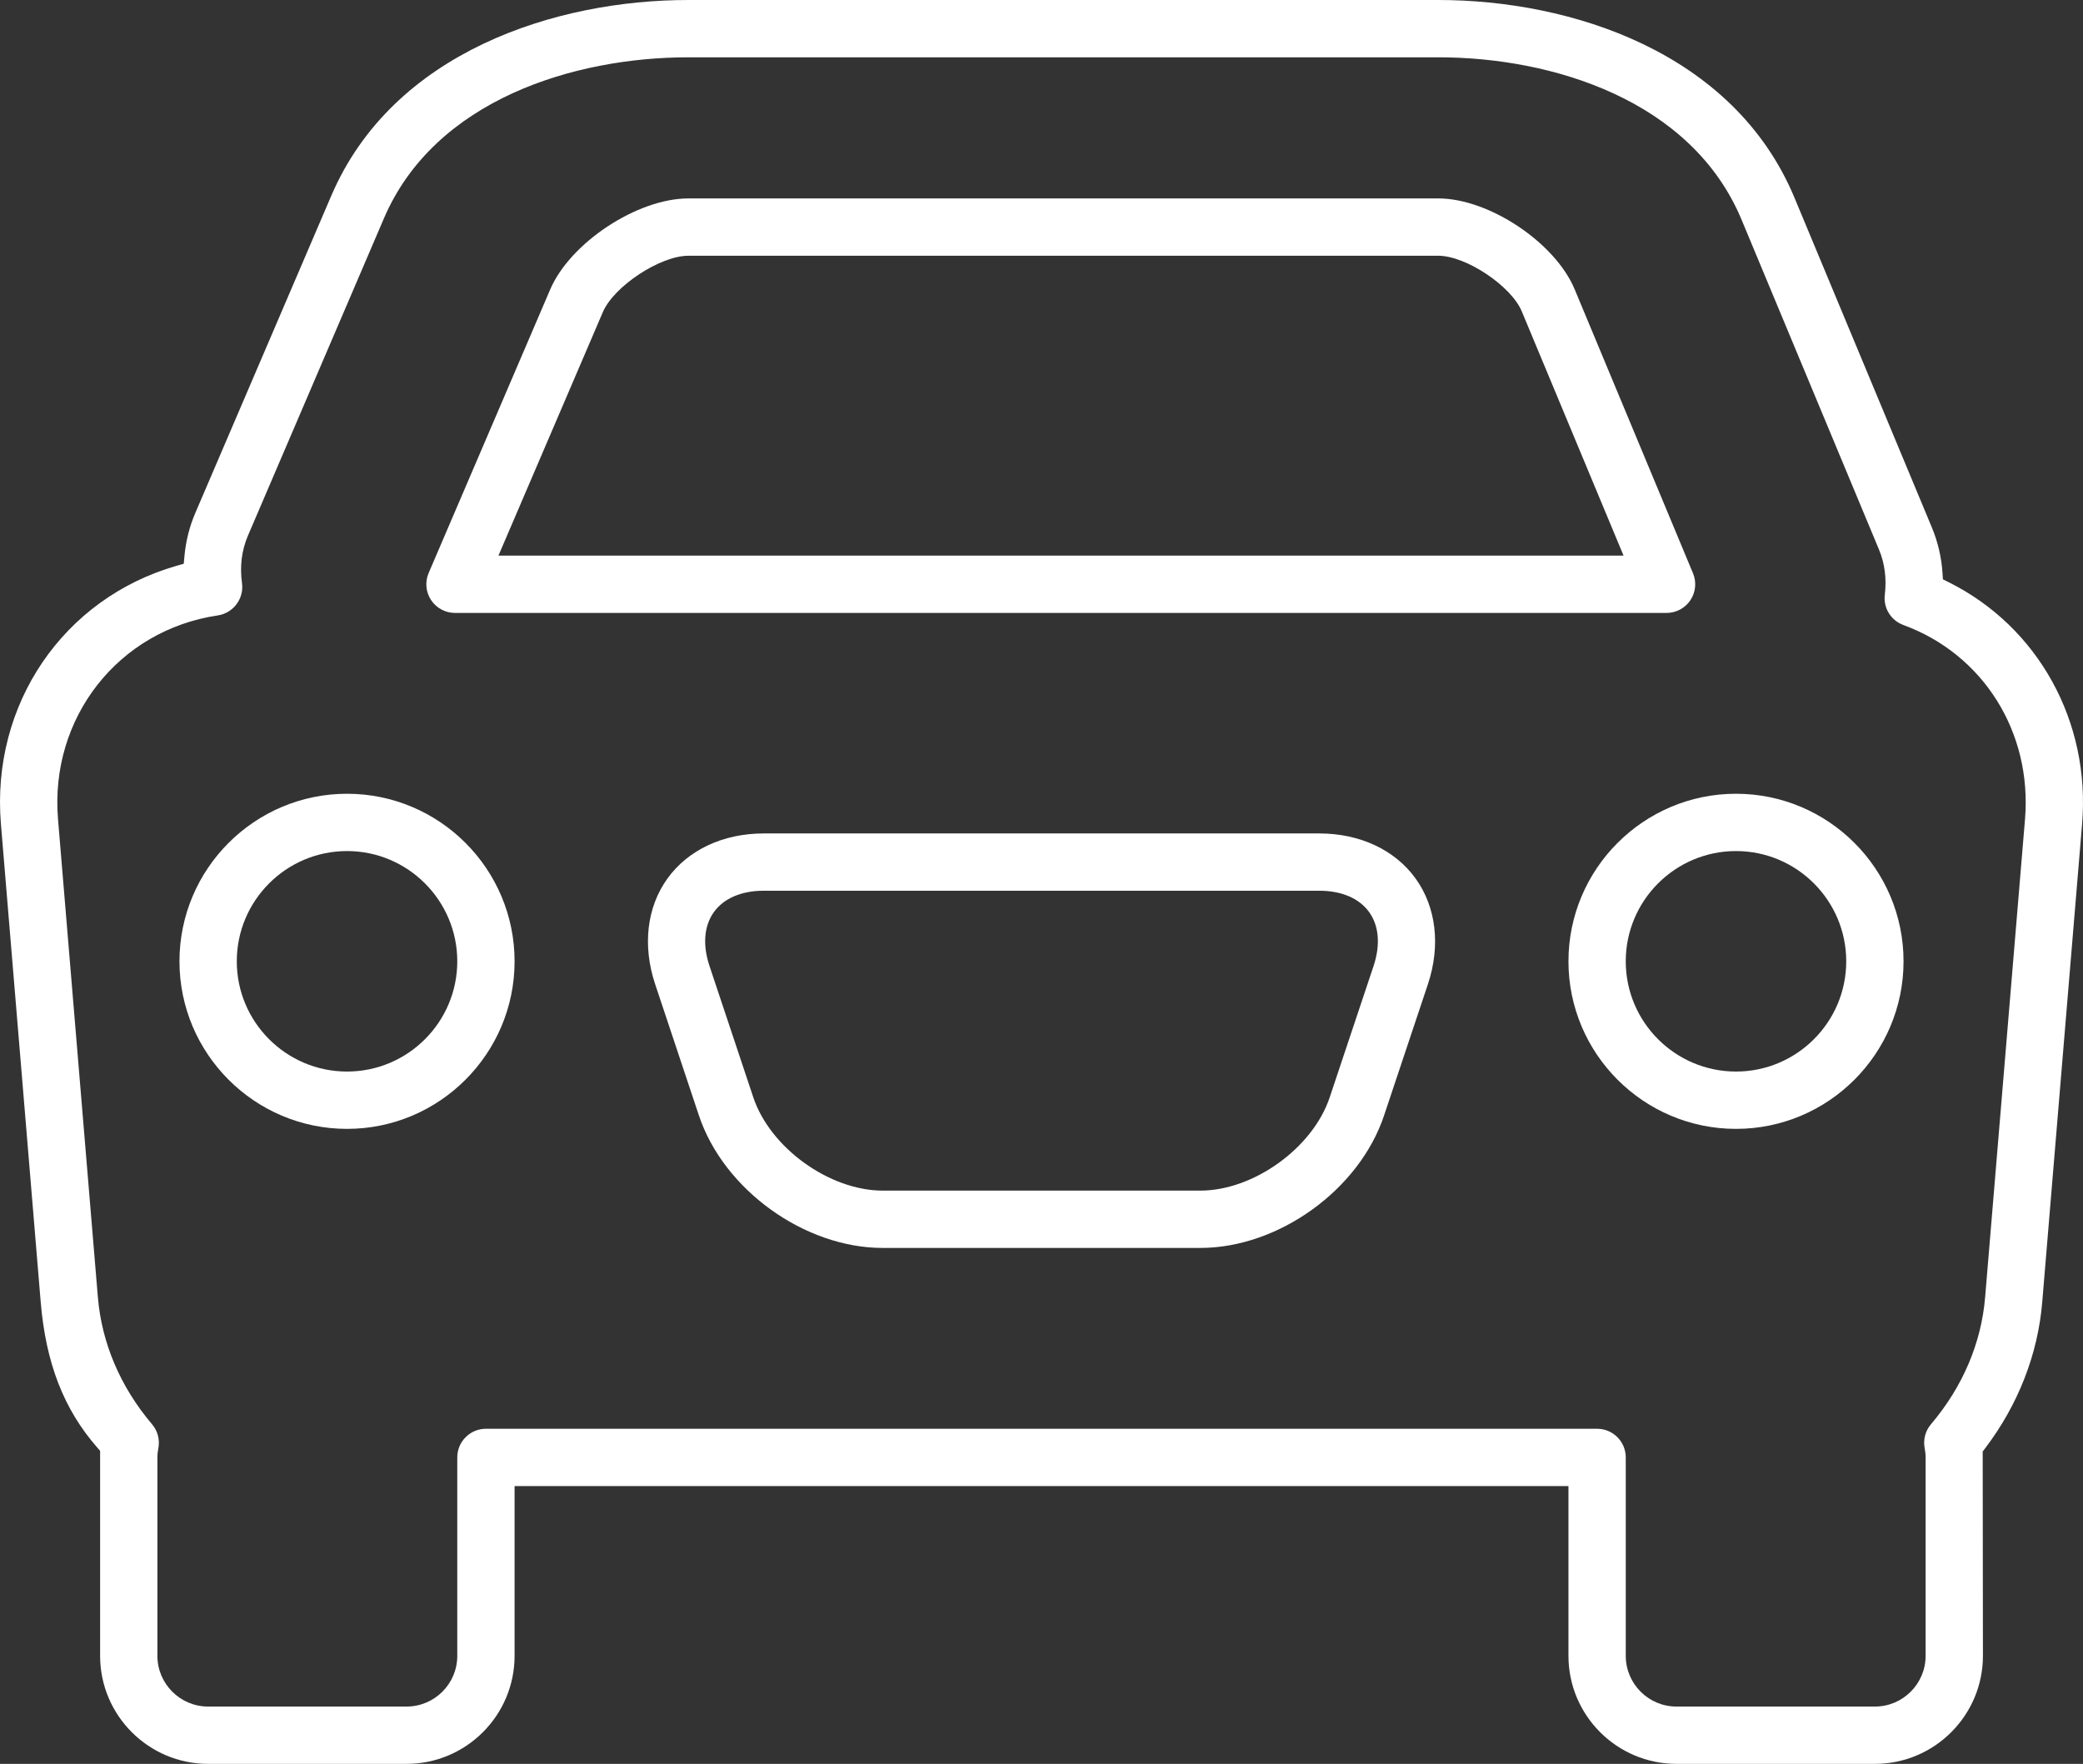 <?xml version="1.0" encoding="utf-8"?>
<!-- Generator: Adobe Illustrator 16.0.4, SVG Export Plug-In . SVG Version: 6.00 Build 0)  -->
<!DOCTYPE svg PUBLIC "-//W3C//DTD SVG 1.1//EN" "http://www.w3.org/Graphics/SVG/1.1/DTD/svg11.dtd">
<svg version="1.1" id="Layer_1" xmlns="http://www.w3.org/2000/svg" xmlns:xlink="http://www.w3.org/1999/xlink" x="0px" y="0px"
	 width="188.86px" height="159.915px" viewBox="0 0 188.86 159.915" enable-background="new 0 0 188.86 159.915"
	 xml:space="preserve">
<rect x="0" y="0" width="188.86" height="159.915" fill="#333333" stroke="none"/>
<g>
	<path fill="#FFFFFF" d="M185.166,118.027l3.612-43.325c0.775-9.271-3.976-17.874-12.103-21.921l-0.515-0.257l-0.038-0.573
		c-0.093-1.425-0.418-2.814-0.966-4.133L162.702,17.93C157.195,4.71,142.411,0,130.412,0H62.406
		c-11.973,0-26.764,4.662-32.37,17.747L17.713,46.496c-0.533,1.238-0.866,2.561-0.991,3.933l-0.062,0.682l-0.658,0.188
		C5.727,54.248-0.819,63.871,0.083,74.702l3.606,43.323c0.464,5.555,2.098,9.756,5.14,13.224l0.248,0.283v18.589
		c0,5.4,4.394,9.794,9.794,9.794h17.99c5.401,0,9.795-4.394,9.795-9.794v-15.393h95.552v15.393c0,5.4,4.394,9.794,9.793,9.794
		h17.991c5.401,0,9.795-4.394,9.795-9.794l-0.021-18.525l0.222-0.292C182.986,127.355,184.777,122.766,185.166,118.027z
		 M175.075,129.125c-0.509,0.6-0.717,1.388-0.572,2.162c0.044,0.246,0.087,0.529,0.087,0.844v17.99c0,2.535-2.062,4.598-4.598,4.598
		h-17.991c-2.535,0-4.598-2.062-4.598-4.598v-17.99c0-1.433-1.165-2.598-2.598-2.598H44.058c-1.433,0-2.598,1.165-2.598,2.598v17.99
		c0,2.535-2.062,4.598-4.599,4.598h-17.99c-2.536,0-4.6-2.062-4.6-4.598v-17.99c0-0.304,0.042-0.58,0.087-0.834
		c0.147-0.783-0.062-1.57-0.572-2.172c-2.868-3.377-4.567-7.363-4.913-11.528L5.26,74.271c-0.765-9.194,5.464-17.138,14.487-18.476
		c1.402-0.209,2.388-1.52,2.195-2.924c-0.212-1.536-0.028-2.992,0.546-4.327l12.323-28.75C39.421,9.031,52.089,5.195,62.406,5.195
		h68.006c10.324,0,22.97,3.871,27.495,14.734l12.453,29.887c0.526,1.259,0.705,2.641,0.53,4.106
		c-0.143,1.199,0.551,2.327,1.688,2.744c7.247,2.653,11.678,9.728,11.024,17.603l-3.615,43.328
		C179.644,121.762,177.944,125.748,175.075,129.125z"/>
	<path fill="#FFFFFF" d="M31.465,71.963c-8.378,0-15.193,6.814-15.193,15.191c0,8.376,6.815,15.191,15.193,15.191
		c8.377,0,15.191-6.815,15.191-15.191C46.656,78.777,39.842,71.963,31.465,71.963z M31.465,97.148c-5.512,0-9.996-4.483-9.996-9.994
		c0-5.512,4.484-9.996,9.996-9.996s9.995,4.484,9.995,9.996C41.46,92.665,36.977,97.148,31.465,97.148z"/>
	<path fill="#FFFFFF" d="M157.398,71.963c-8.376,0-15.19,6.814-15.19,15.191c0,8.376,6.814,15.191,15.19,15.191
		c8.377,0,15.191-6.815,15.191-15.191C172.59,78.777,165.775,71.963,157.398,71.963z M157.398,97.148
		c-5.512,0-9.995-4.483-9.995-9.994c0-5.512,4.483-9.996,9.995-9.996s9.995,4.484,9.995,9.996
		C167.394,92.665,162.91,97.148,157.398,97.148z"/>
	<path fill="#FFFFFF" d="M129.468,89.219c1.159-3.486,0.751-6.976-1.12-9.572c-1.873-2.597-5.055-4.086-8.729-4.086H69.245
		c-3.676,0-6.857,1.489-8.729,4.086c-1.872,2.596-2.279,6.086-1.117,9.576l3.966,11.898c2.248,6.74,9.571,12.019,16.674,12.019
		h28.785c7.104,0,14.425-5.278,16.668-12.017L129.468,89.219z M124.538,87.576l-3.975,11.904c-1.523,4.587-6.899,8.463-11.739,8.463
		H80.039c-4.837,0-10.215-3.877-11.743-8.466l-3.967-11.898c-0.639-1.911-0.496-3.649,0.401-4.894
		c0.898-1.244,2.502-1.93,4.515-1.93h50.373c2.013,0,3.616,0.686,4.515,1.93C125.029,83.929,125.174,85.666,124.538,87.576z"/>
	<path fill="#FFFFFF" d="M142.772,26.233c-1.764-4.237-7.771-8.243-12.36-8.243H62.406c-4.623,0-10.71,4.014-12.523,8.258
		L38.866,51.947c-0.346,0.805-0.264,1.723,0.219,2.455c0.482,0.73,1.294,1.167,2.168,1.167h109.85c0.87,0,1.679-0.433,2.162-1.157
		c0.482-0.724,0.57-1.637,0.235-2.44L142.772,26.233z M45.193,50.373l9.467-22.08c0.998-2.338,5.197-5.106,7.746-5.106h68.006
		c2.501,0,6.602,2.734,7.564,5.044l9.228,22.143H45.193z"/>
</g>
</svg>
